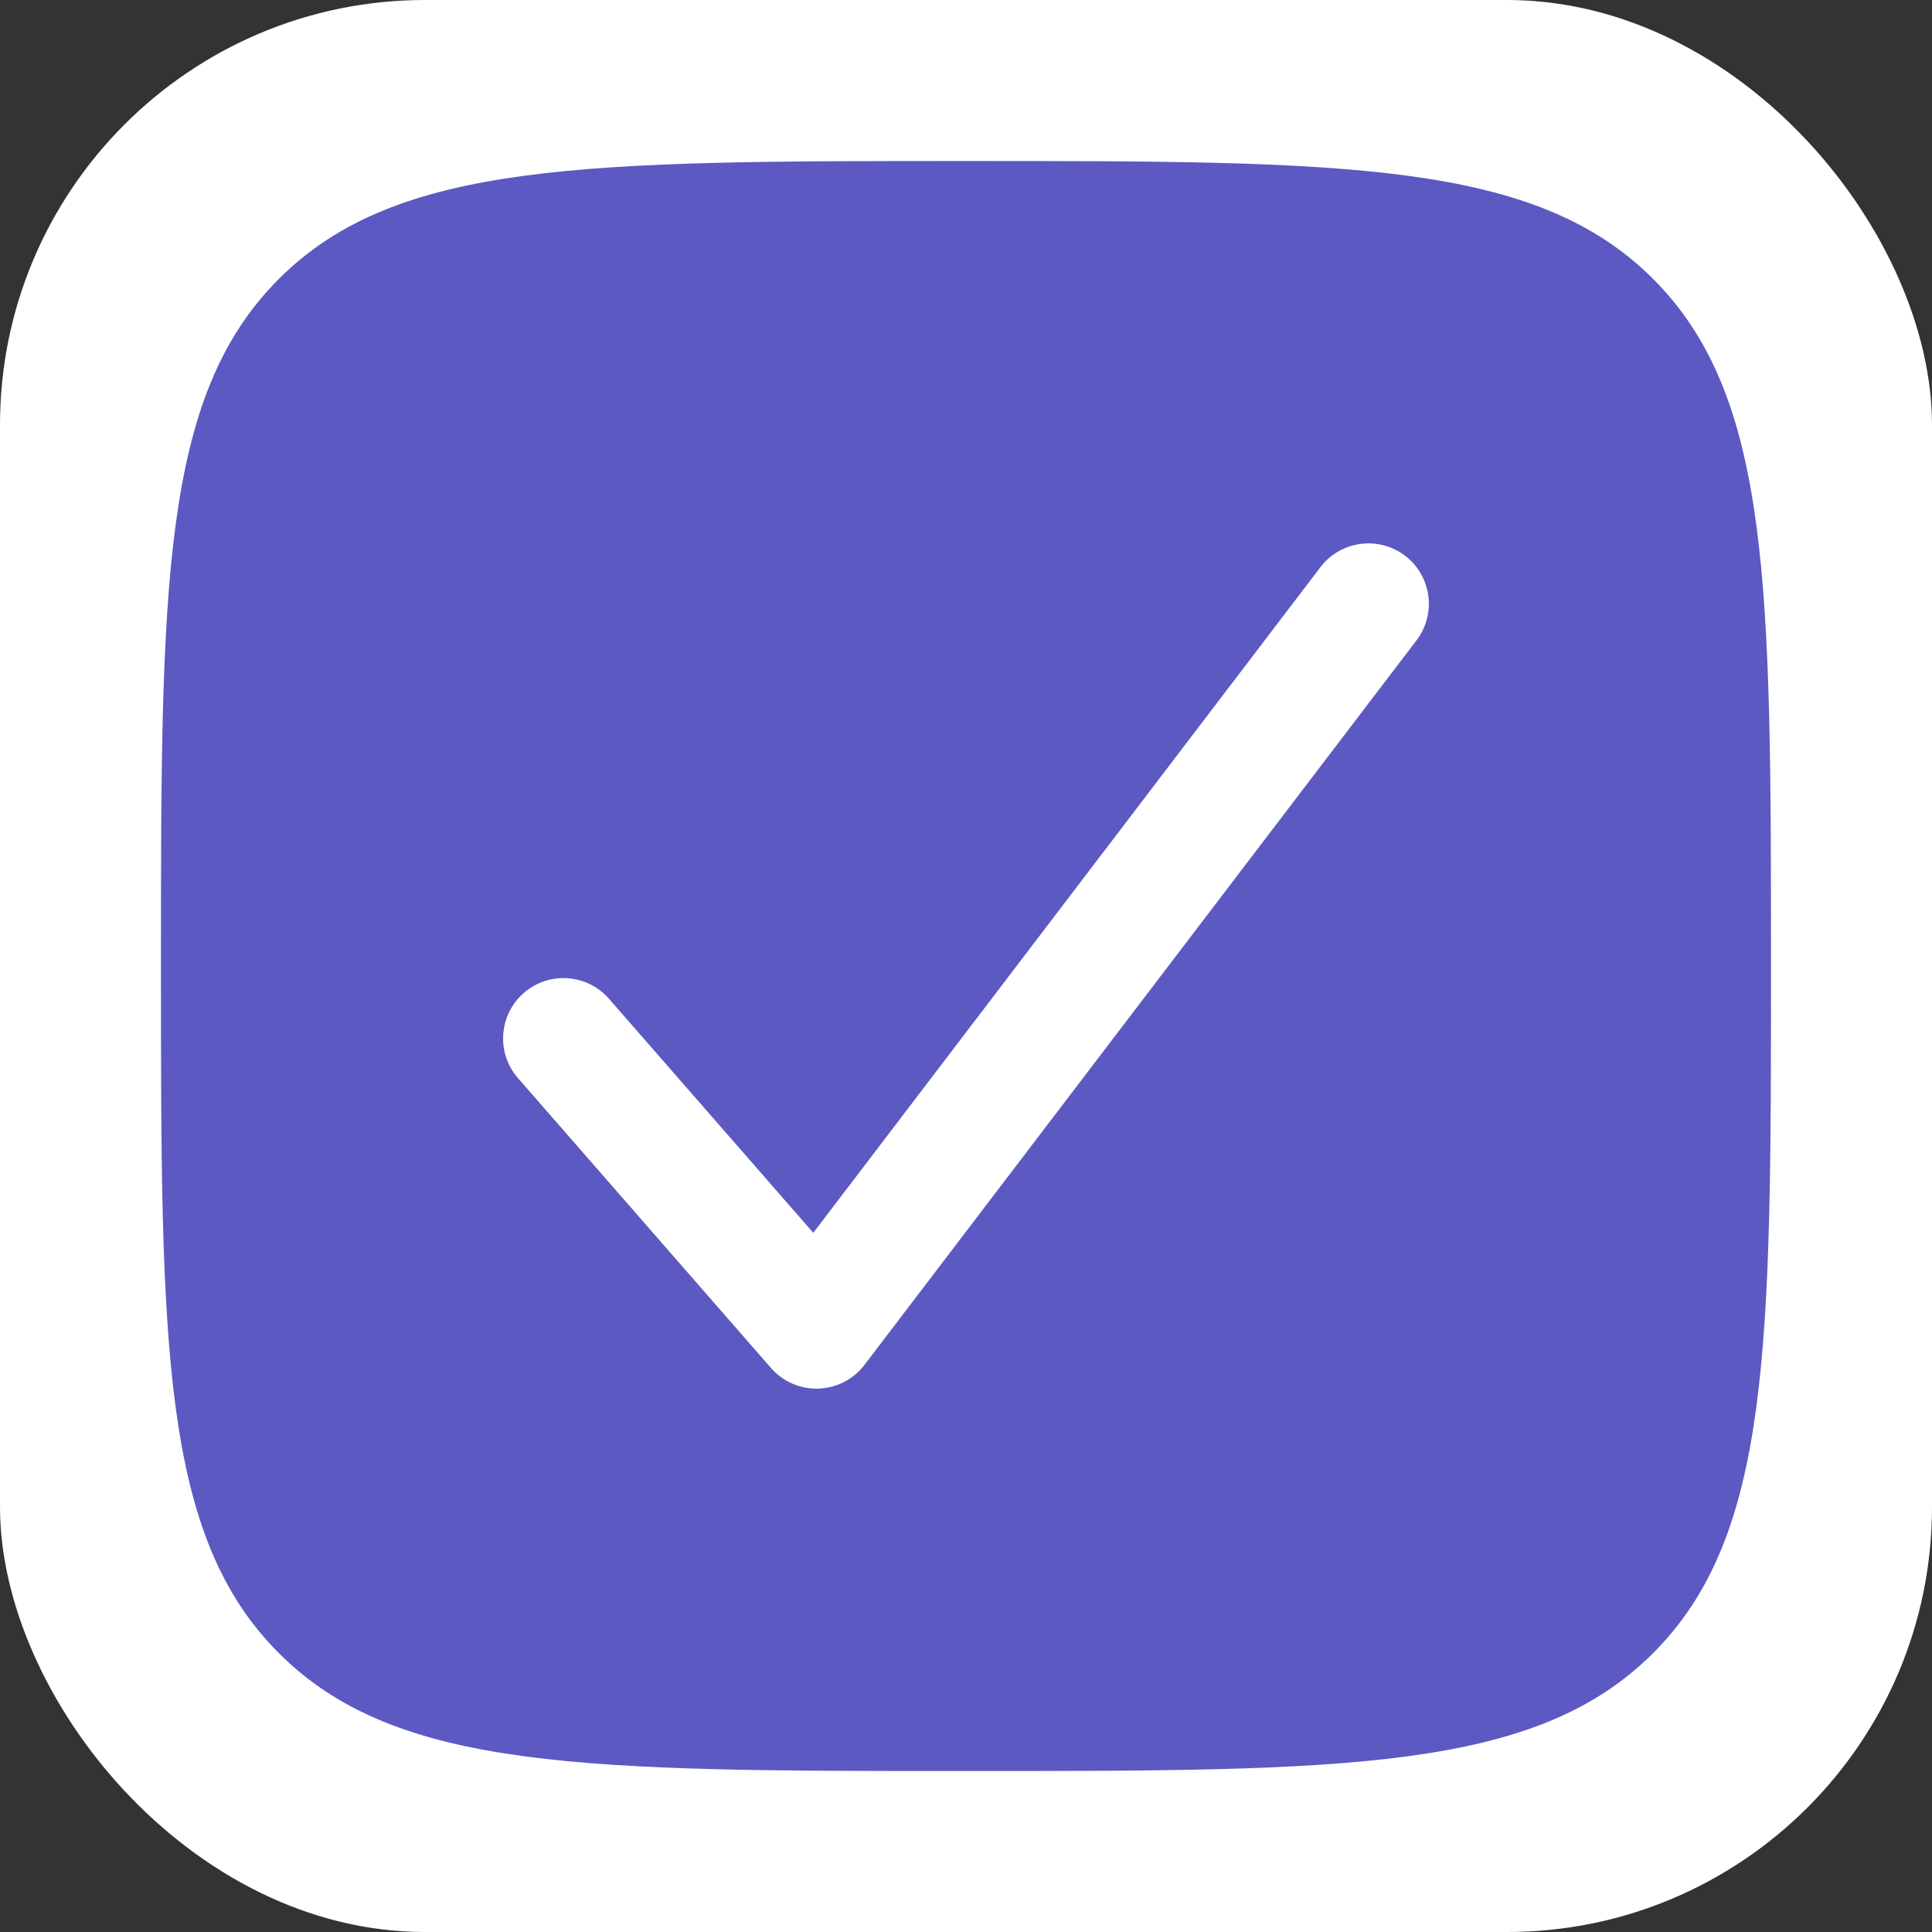 <svg width="50" height="50" viewBox="0 0 50 50" fill="none" xmlns="http://www.w3.org/2000/svg">
<rect x="0" y="0" width="50" height="50" fill="#333333" stroke="none"/>
<rect width="50" height="50" rx="11" fill="white"/>
<path fill-rule="evenodd" clip-rule="evenodd" d="M45.833 25C45.833 34.821 45.833 39.732 42.782 42.783C39.731 45.834 34.82 45.834 24.999 45.834C15.178 45.834 10.268 45.834 7.217 42.783C4.166 39.732 4.166 34.821 4.166 25C4.166 15.179 4.166 10.269 7.217 7.218C10.268 4.167 15.178 4.167 24.999 4.167C34.82 4.167 39.731 4.167 42.782 7.218C45.833 10.269 45.833 15.179 45.833 25ZM36.363 14.383C37.049 14.905 37.182 15.886 36.659 16.572L22.373 35.322C22.089 35.696 21.651 35.921 21.182 35.937C20.713 35.953 20.262 35.757 19.953 35.403L13.406 27.903C12.838 27.253 12.905 26.266 13.555 25.698C14.205 25.131 15.192 25.198 15.76 25.848L21.048 31.905L34.173 14.678C34.696 13.992 35.676 13.86 36.363 14.383Z" fill="#5C59C2"/>
</svg>
